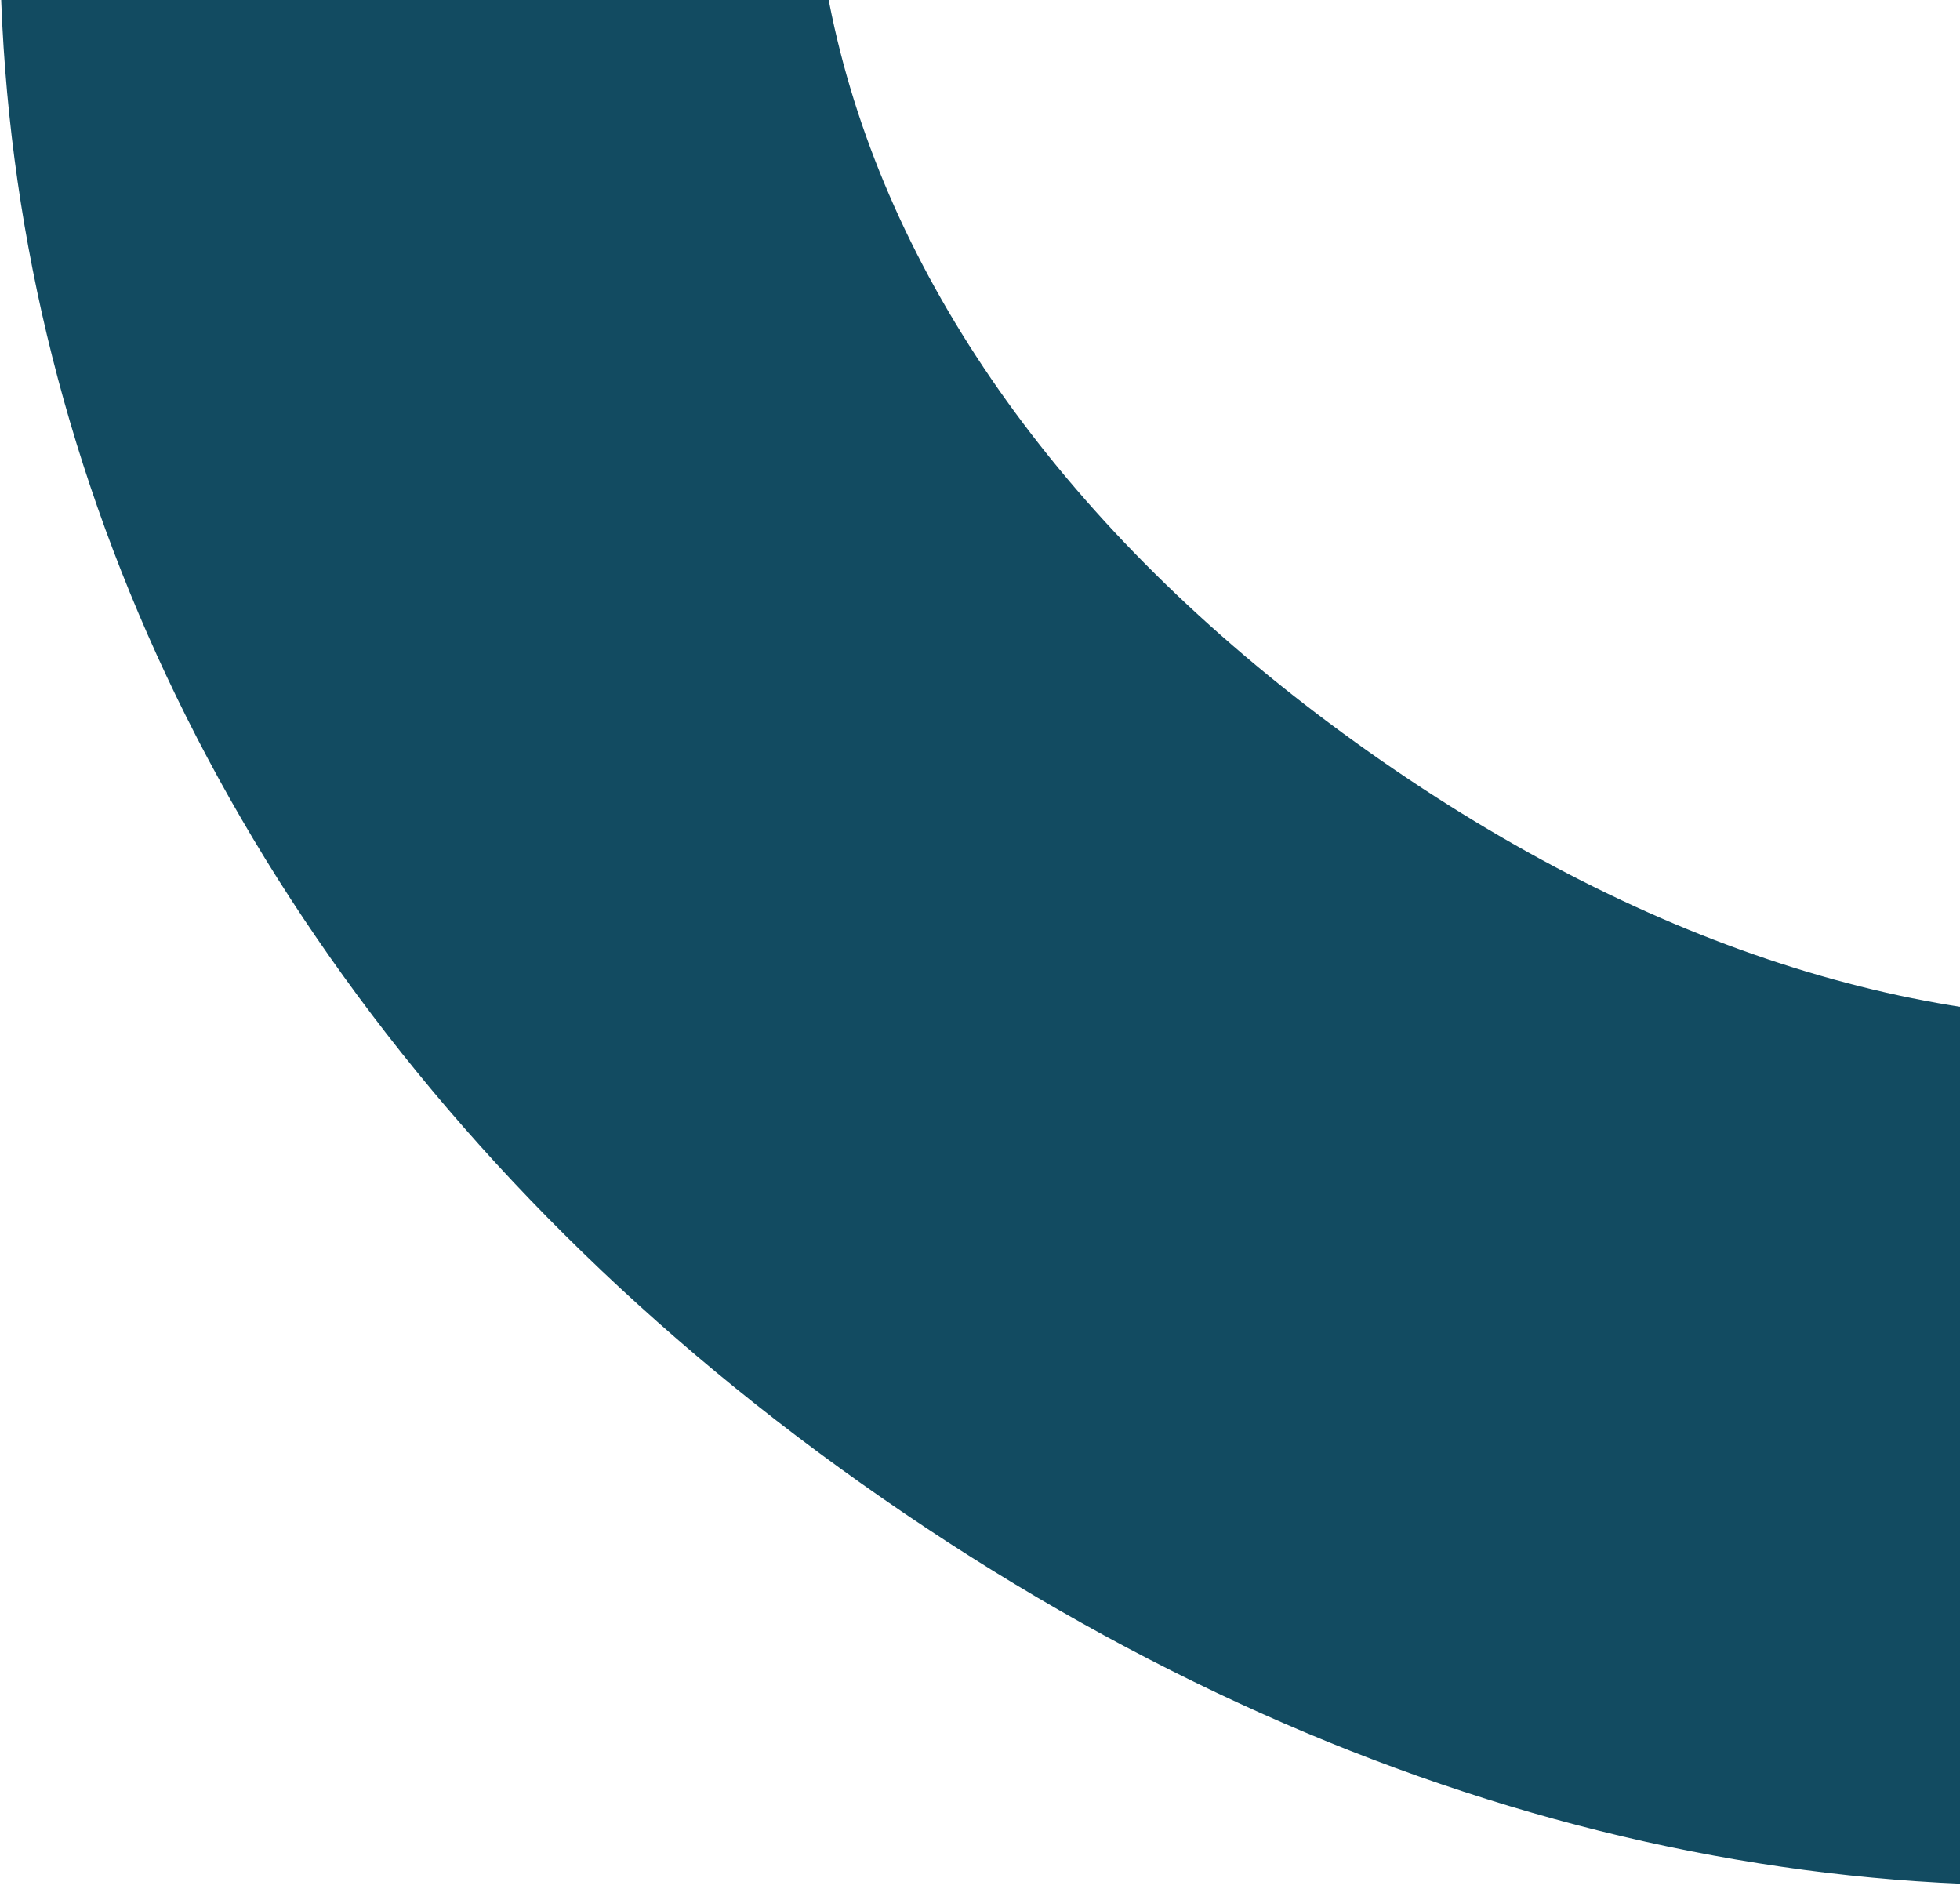 <svg width="330" height="318" viewBox="0 0 330 318" fill="none" xmlns="http://www.w3.org/2000/svg">
<path d="M145.054 249.751C-11.22 139.044 -45.26 -45.08 62.662 -198.516C170.197 -351.952 355.096 -382.25 511.37 -271.543C667.644 -160.836 700.91 24.064 593.375 177.5C483.132 334.432 301.328 360.458 145.054 249.751ZM424.336 -149.571C329.179 -216.773 229.38 -209.004 169.037 -123.157C108.693 -37.311 135.384 59.412 230.541 126.613C325.698 193.815 425.496 186.046 485.453 100.976C545.41 15.906 521.04 -81.205 424.723 -149.183L424.336 -149.571Z" fill="#124B61"/>
</svg>
